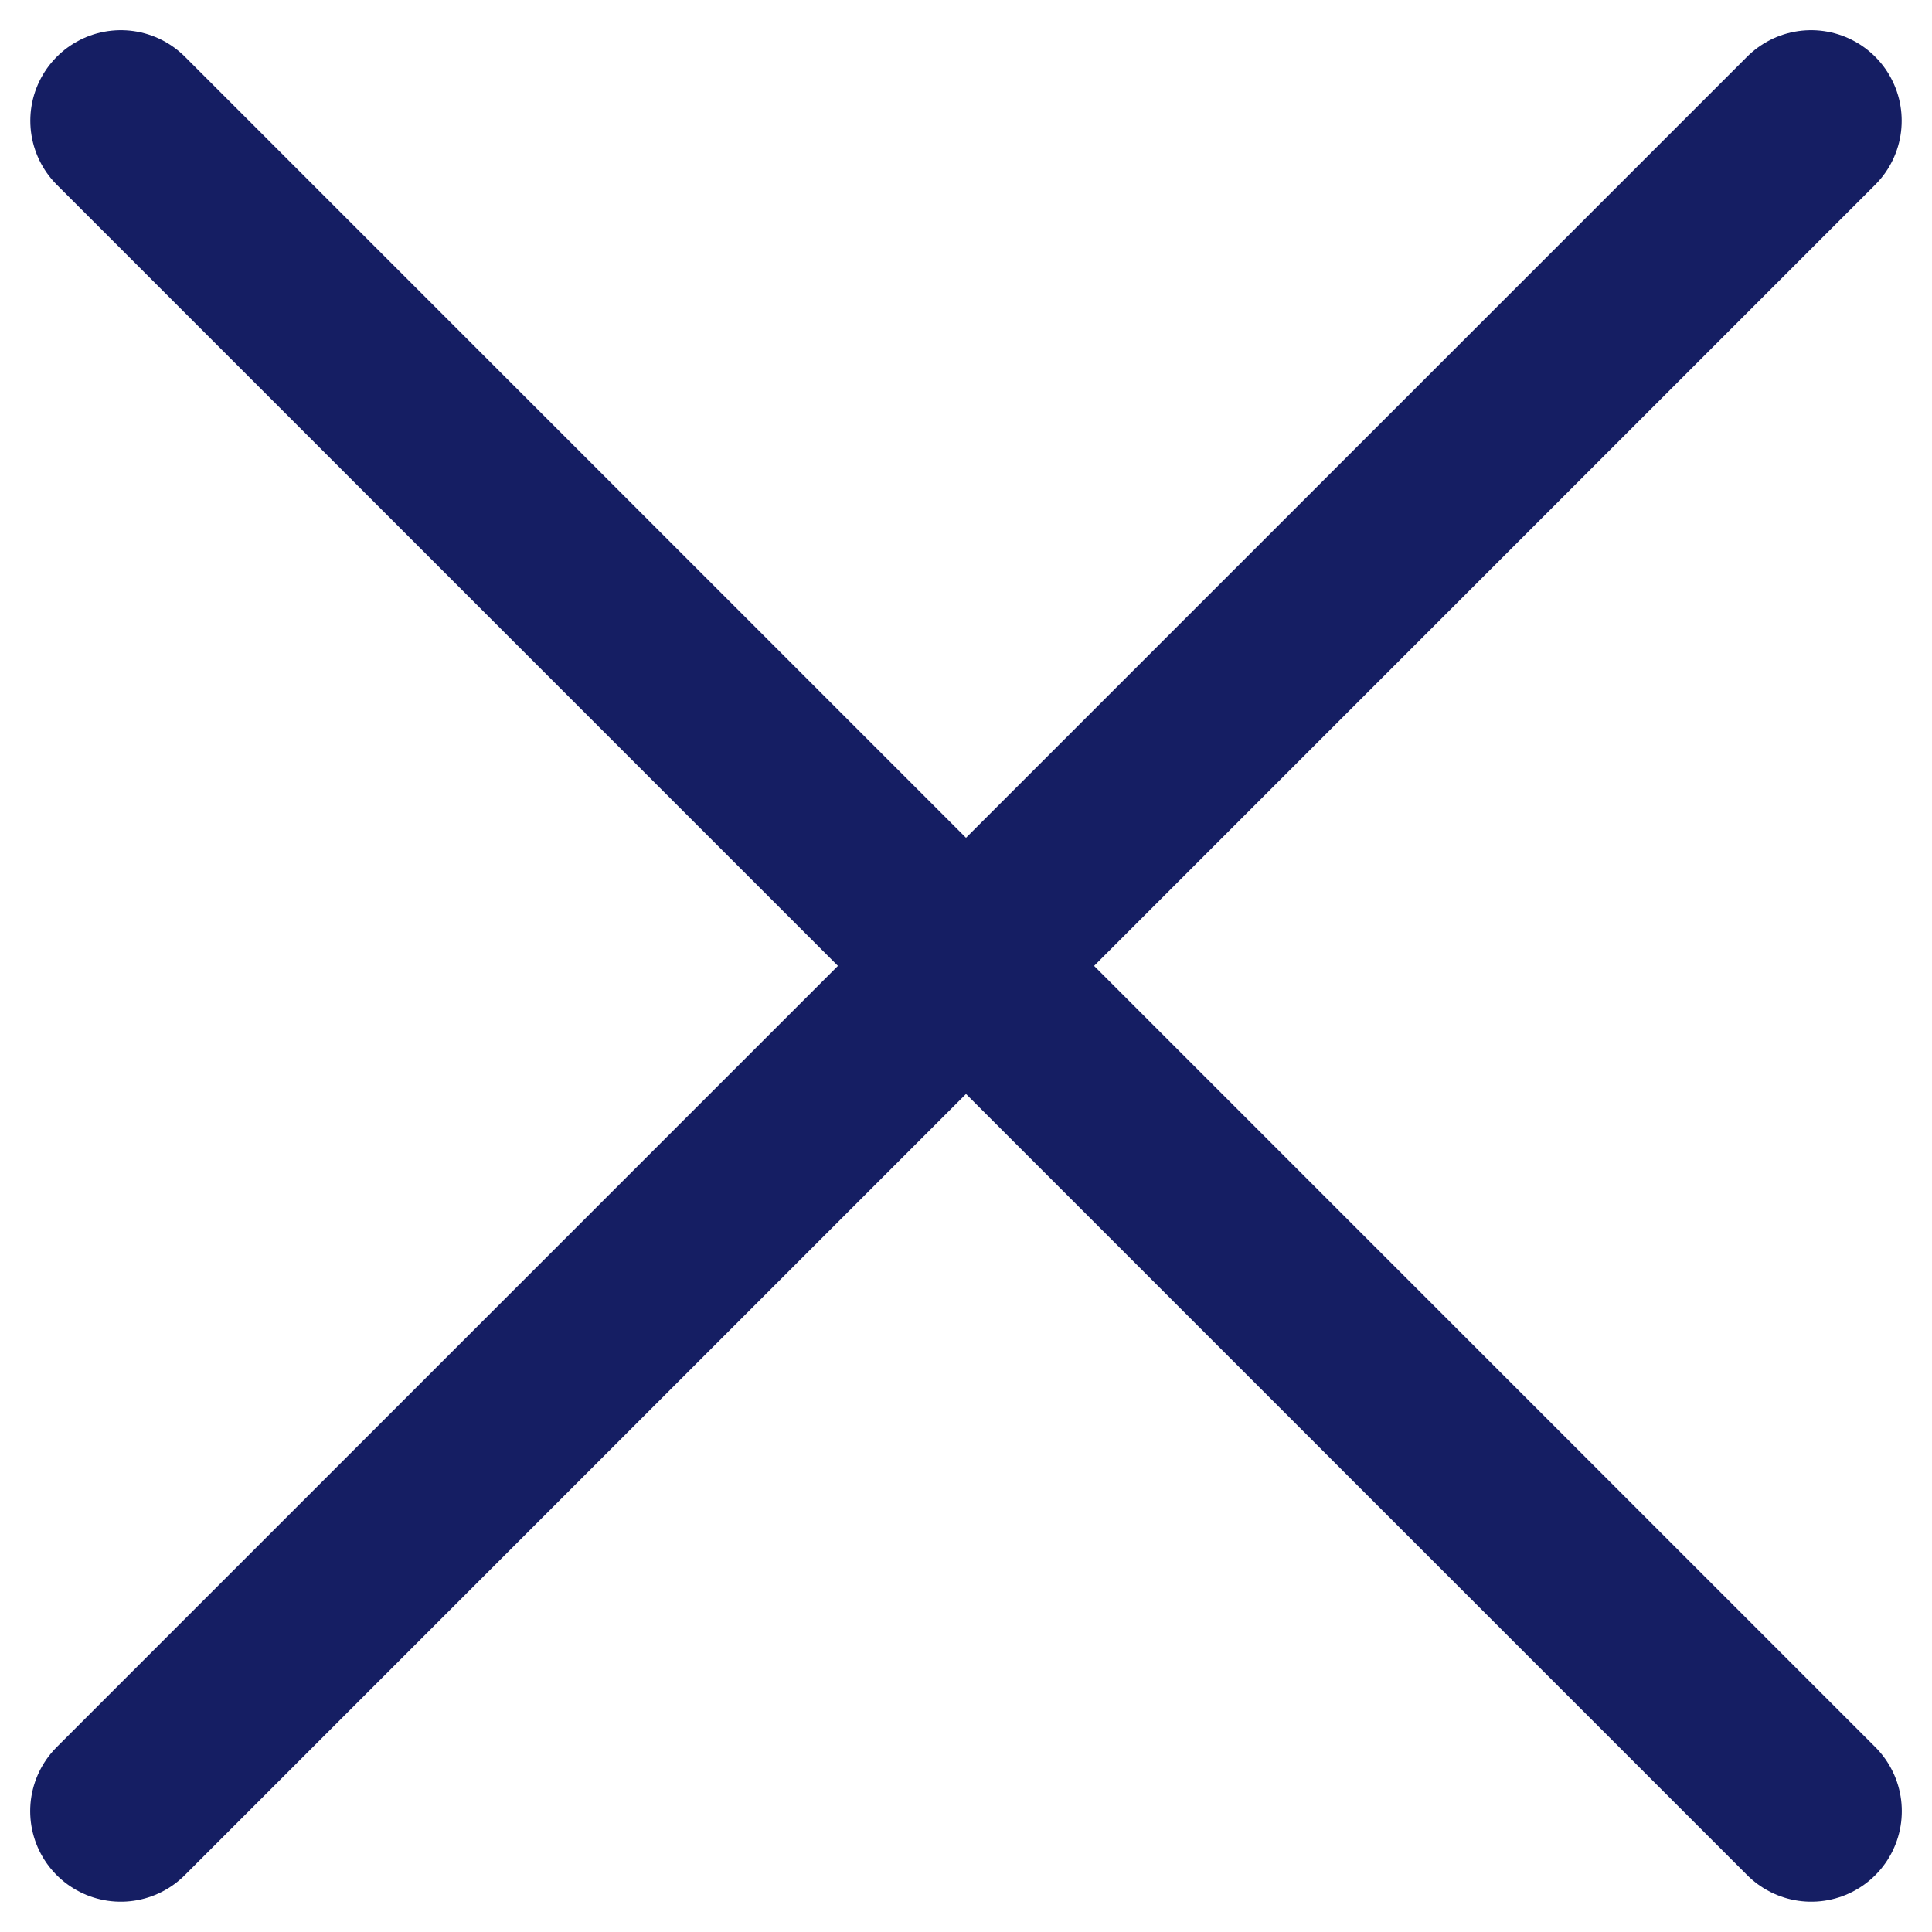 <svg width="16" height="16" viewBox="0 0 16 16" fill="none" xmlns="http://www.w3.org/2000/svg">
<path d="M1.001 1L15 14.999" stroke="#151E63" stroke-width="1.5" stroke-linecap="round" stroke-linejoin="round"/>
<path d="M1 14.999L14.999 1" stroke="#151E63" stroke-width="1.5" stroke-linecap="round" stroke-linejoin="round"/>
</svg>

